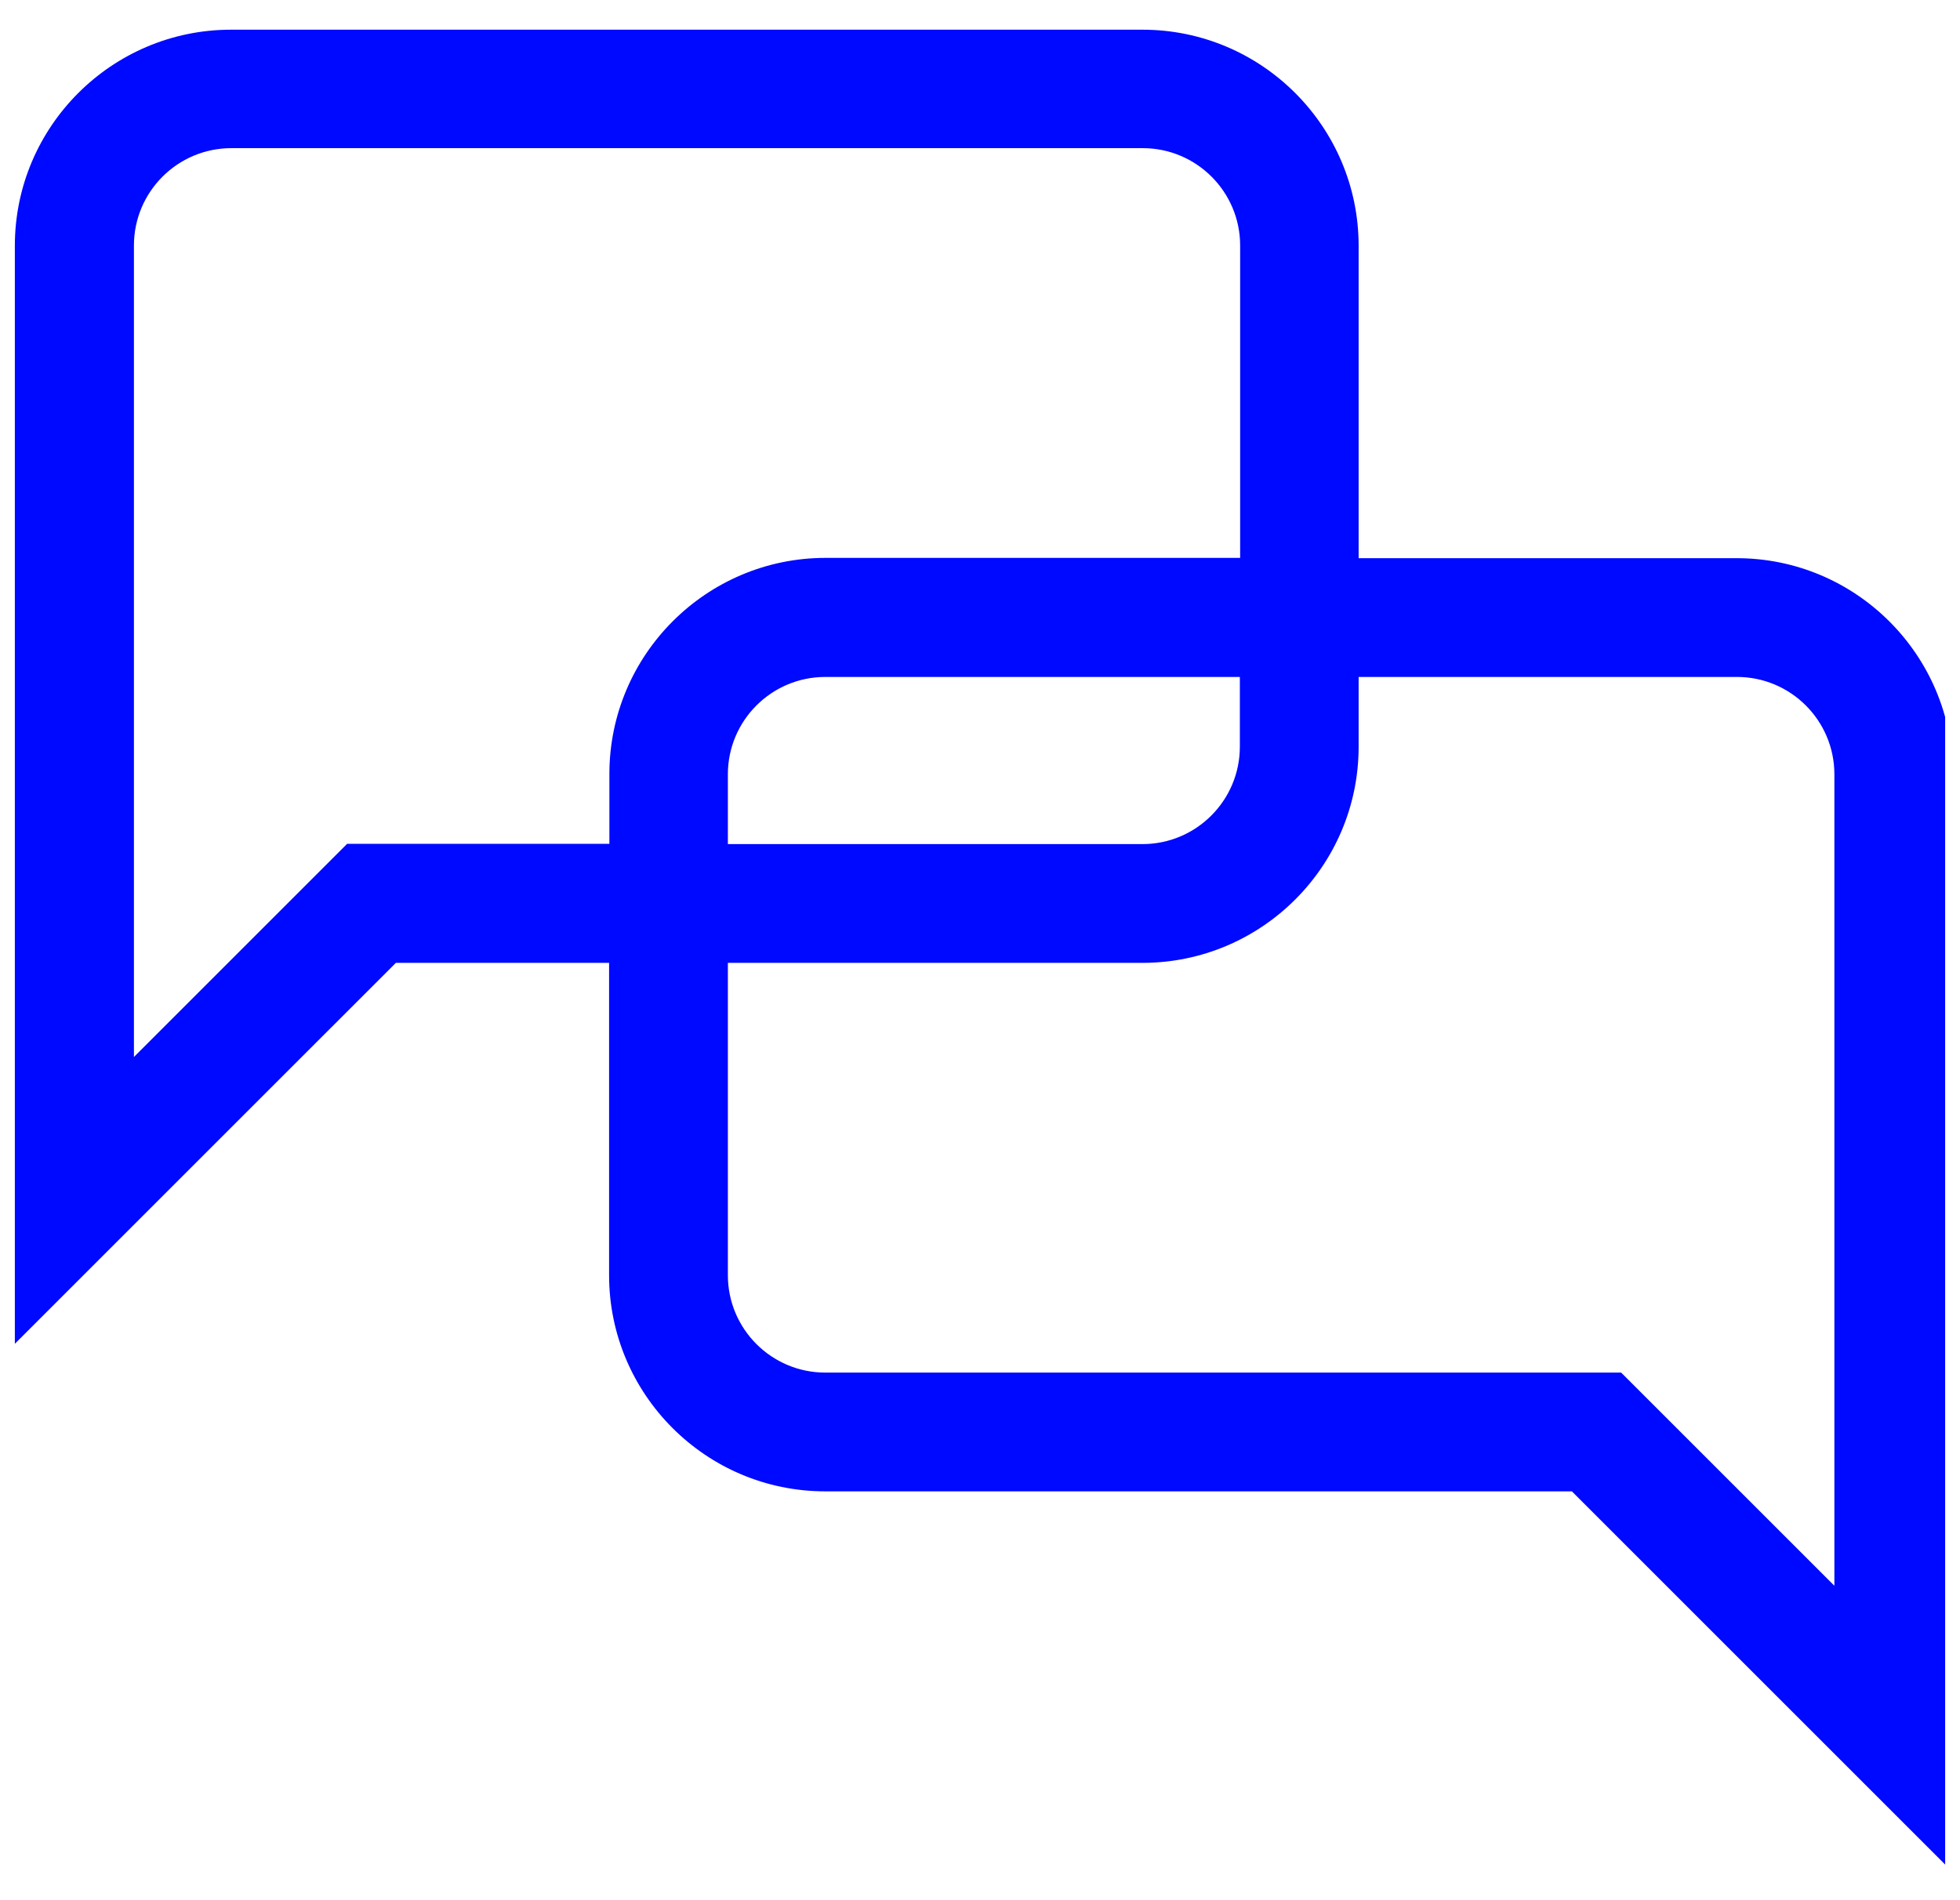 <svg width="66" height="64" viewBox="0 0 66 64" fill="none" xmlns="http://www.w3.org/2000/svg">
<g clip-path="url(#clip0_8174_11936)">
<path d="M58.49 18.8H45.75V8.28C45.75 4.27 42.49 1 38.47 1H7.78C3.77 1 0.5 4.26 0.5 8.28V45.26L13.33 32.43H20.51V42.95C20.51 46.96 23.77 50.23 27.79 50.23H52.93L65.76 63.06V26.08C65.76 22.07 62.5 18.8 58.48 18.8H58.49ZM11.68 28.43L4.51 35.6V8.27C4.51 6.46 5.98 4.99 7.79 4.99H38.48C40.29 4.99 41.76 6.46 41.76 8.27V18.79H27.8C23.79 18.79 20.52 22.05 20.52 26.07V28.42H11.68V28.43ZM41.75 22.8V25.15C41.75 26.96 40.28 28.43 38.47 28.43H24.51V26.08C24.51 24.27 25.98 22.8 27.79 22.8H41.75ZM61.76 53.4L54.59 46.23H27.79C25.98 46.23 24.51 44.76 24.51 42.95V32.43H38.47C42.48 32.43 45.75 29.17 45.75 25.15V22.8H58.49C60.3 22.8 61.77 24.27 61.77 26.08V53.4H61.76Z" fill="#0009FF"/>
</g>
<defs>
<clipPath id="clip0_8174_11936">
<rect width="65" height="64" fill="white" transform="translate(0.5)"/>
</clipPath>
</defs>
</svg>
